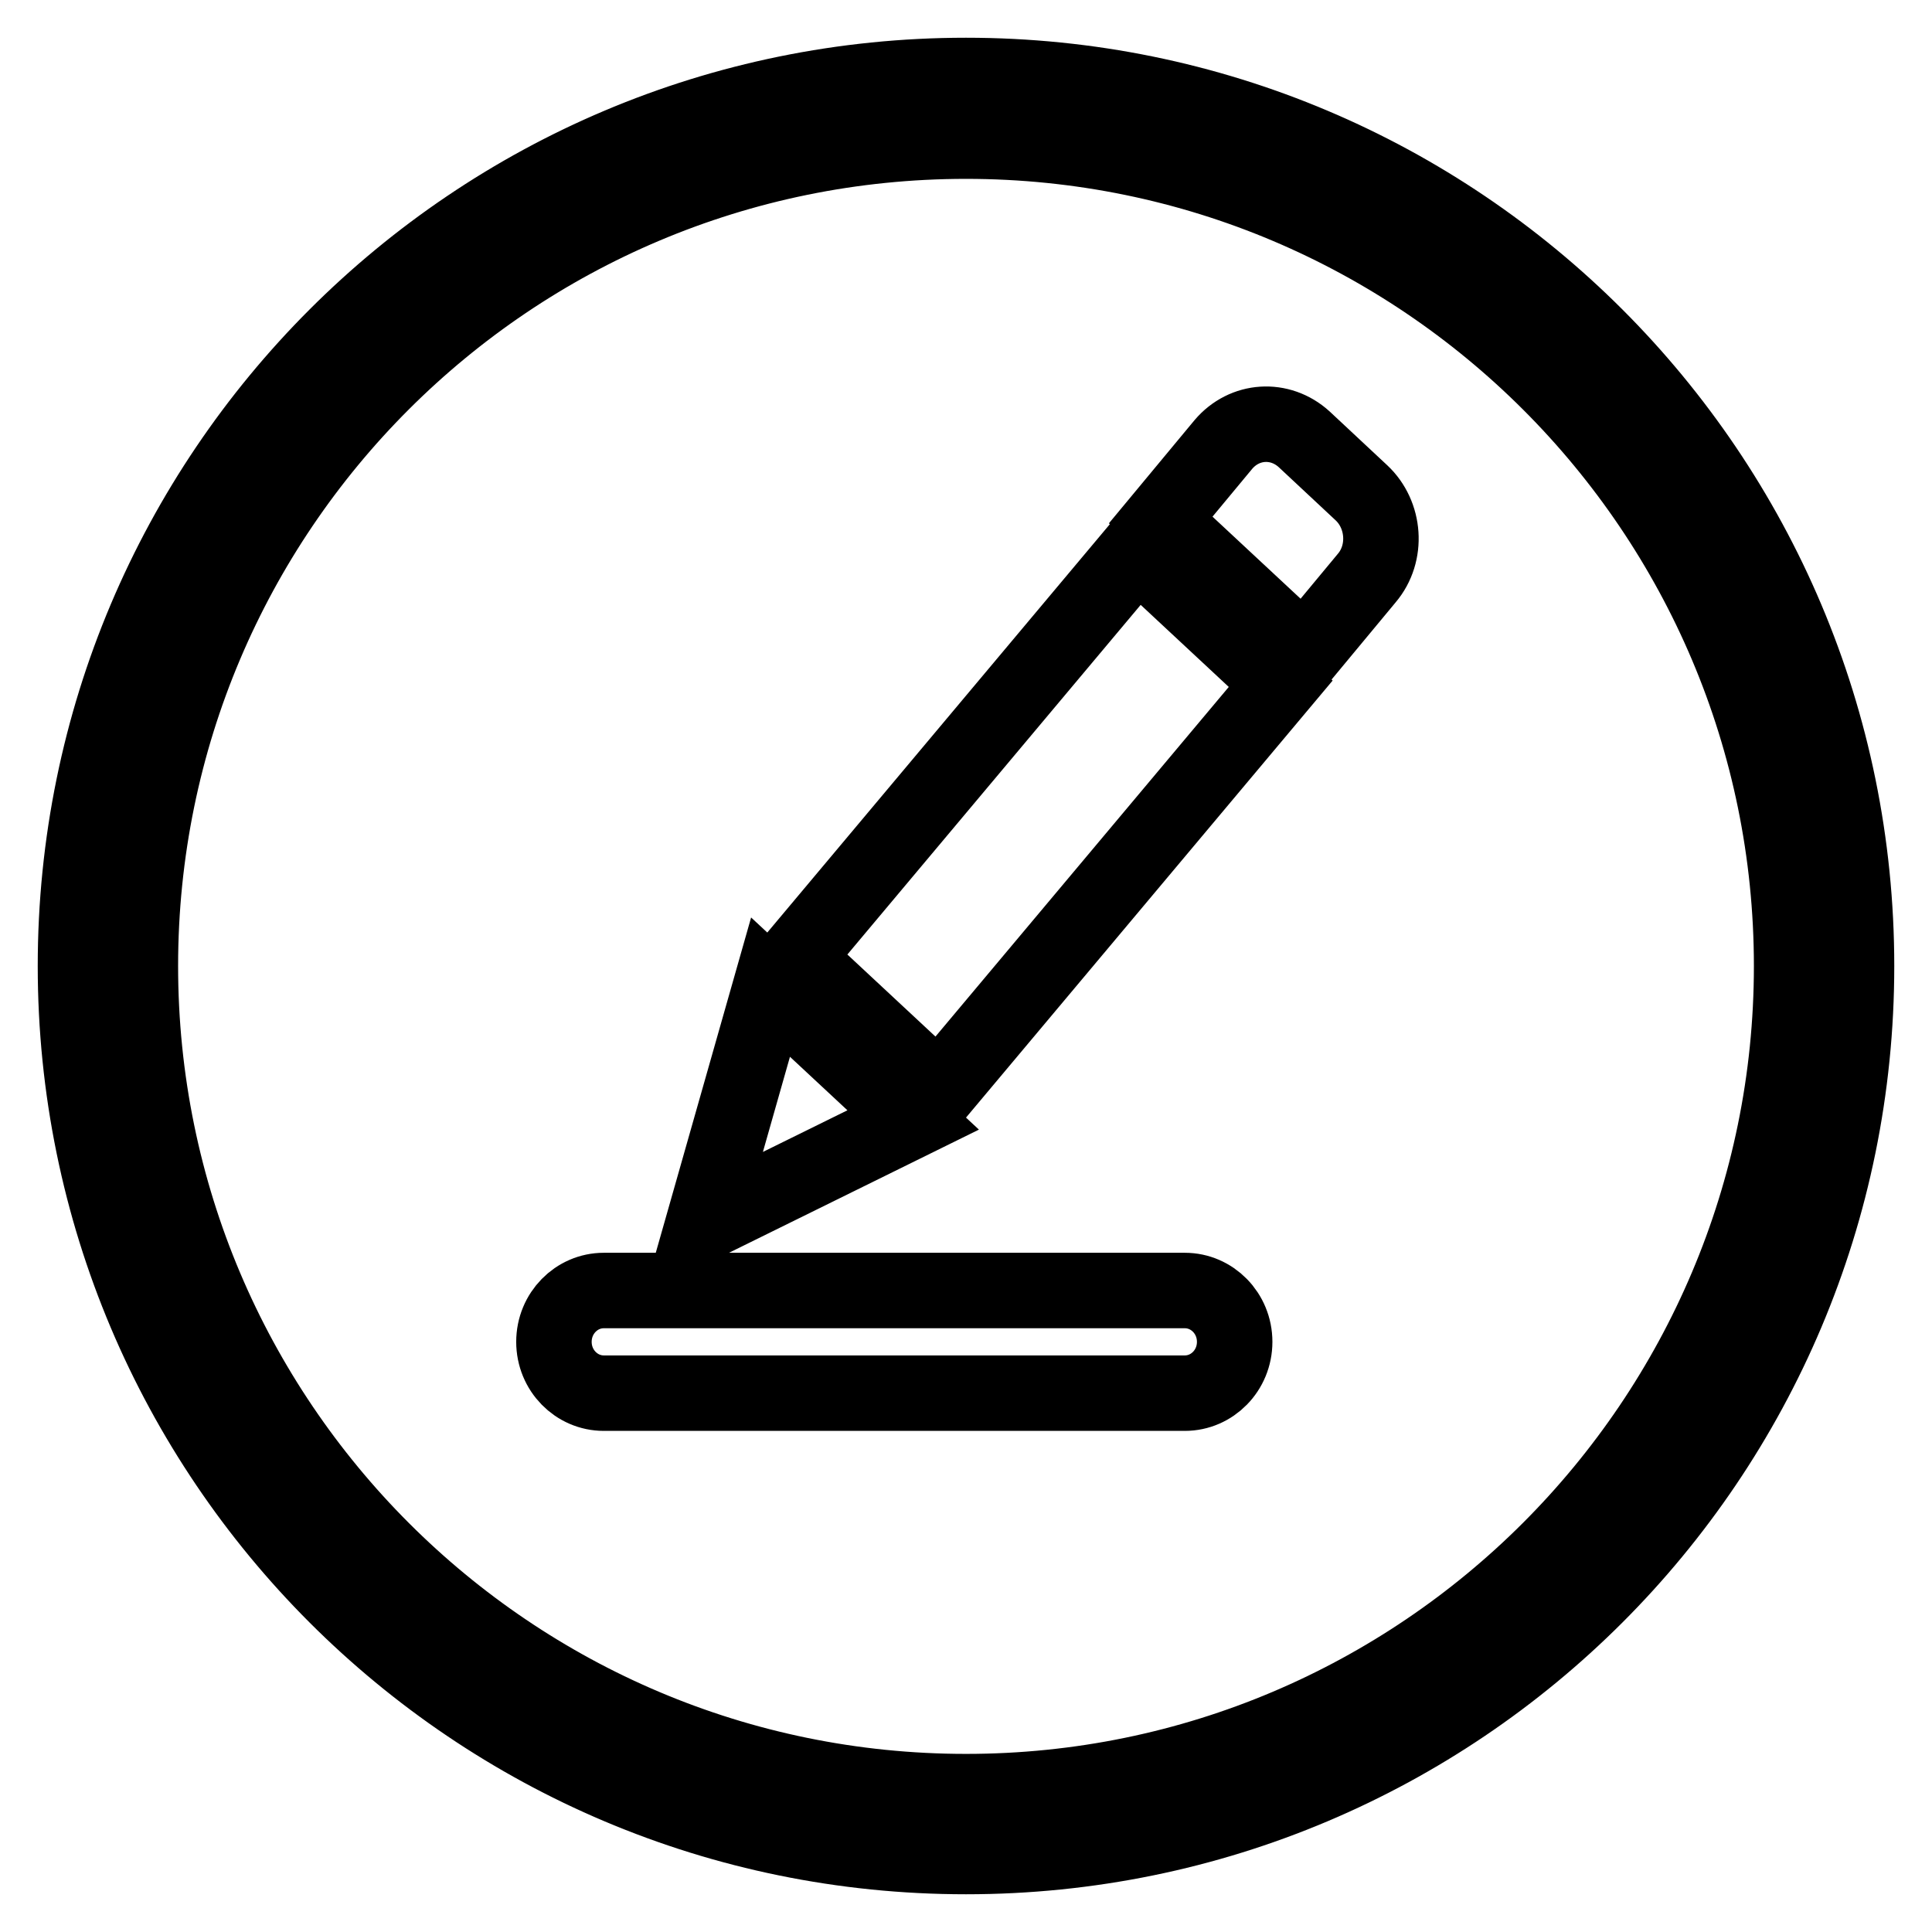 <?xml version="1.0" encoding="utf-8"?>
<!-- Svg Vector Icons : http://www.onlinewebfonts.com/icon -->
<!DOCTYPE svg PUBLIC "-//W3C//DTD SVG 1.1//EN" "http://www.w3.org/Graphics/SVG/1.1/DTD/svg11.dtd">
<svg version="1.1" xmlns="http://www.w3.org/2000/svg" xmlns:xlink="http://www.w3.org/1999/xlink" x="0px" y="0px" viewBox="0 0 256 256" enable-background="new 0 0 256 256" xml:space="preserve">
<g> <path stroke-width="10" fill-opacity="0" stroke="#000000"  d="M128,10C62.8,10,10,62.8,10,128c0,65.2,52.8,118,118,118c65.2,0,118-52.8,118-118C246,62.8,193.2,10,128,10 z M128,237.4c-60.4,0-109.4-49-109.4-109.4S67.6,18.7,128,18.7c60.4,0,109.4,49,109.4,109.3S188.4,237.4,128,237.4z M157,171H80 c-3.6,0-6.6,3-6.6,6.8s3,6.8,6.6,6.8h77c3.6,0,6.6-3,6.6-6.8C163.6,174,160.6,171,157,171z M105.4,126.9l19,17.7l45.3-54l-19-17.7 L105.4,126.9z M102.1,130.8l-8.9,31.3l27.8-13.7L102.1,130.8z M172.8,58.2c-3.2-2.9-7.9-2.6-10.7,0.7l-8.3,10l19,17.7l8.3-10 c2.8-3.3,2.4-8.4-0.7-11.3L172.8,58.2z"/></g>
</svg>